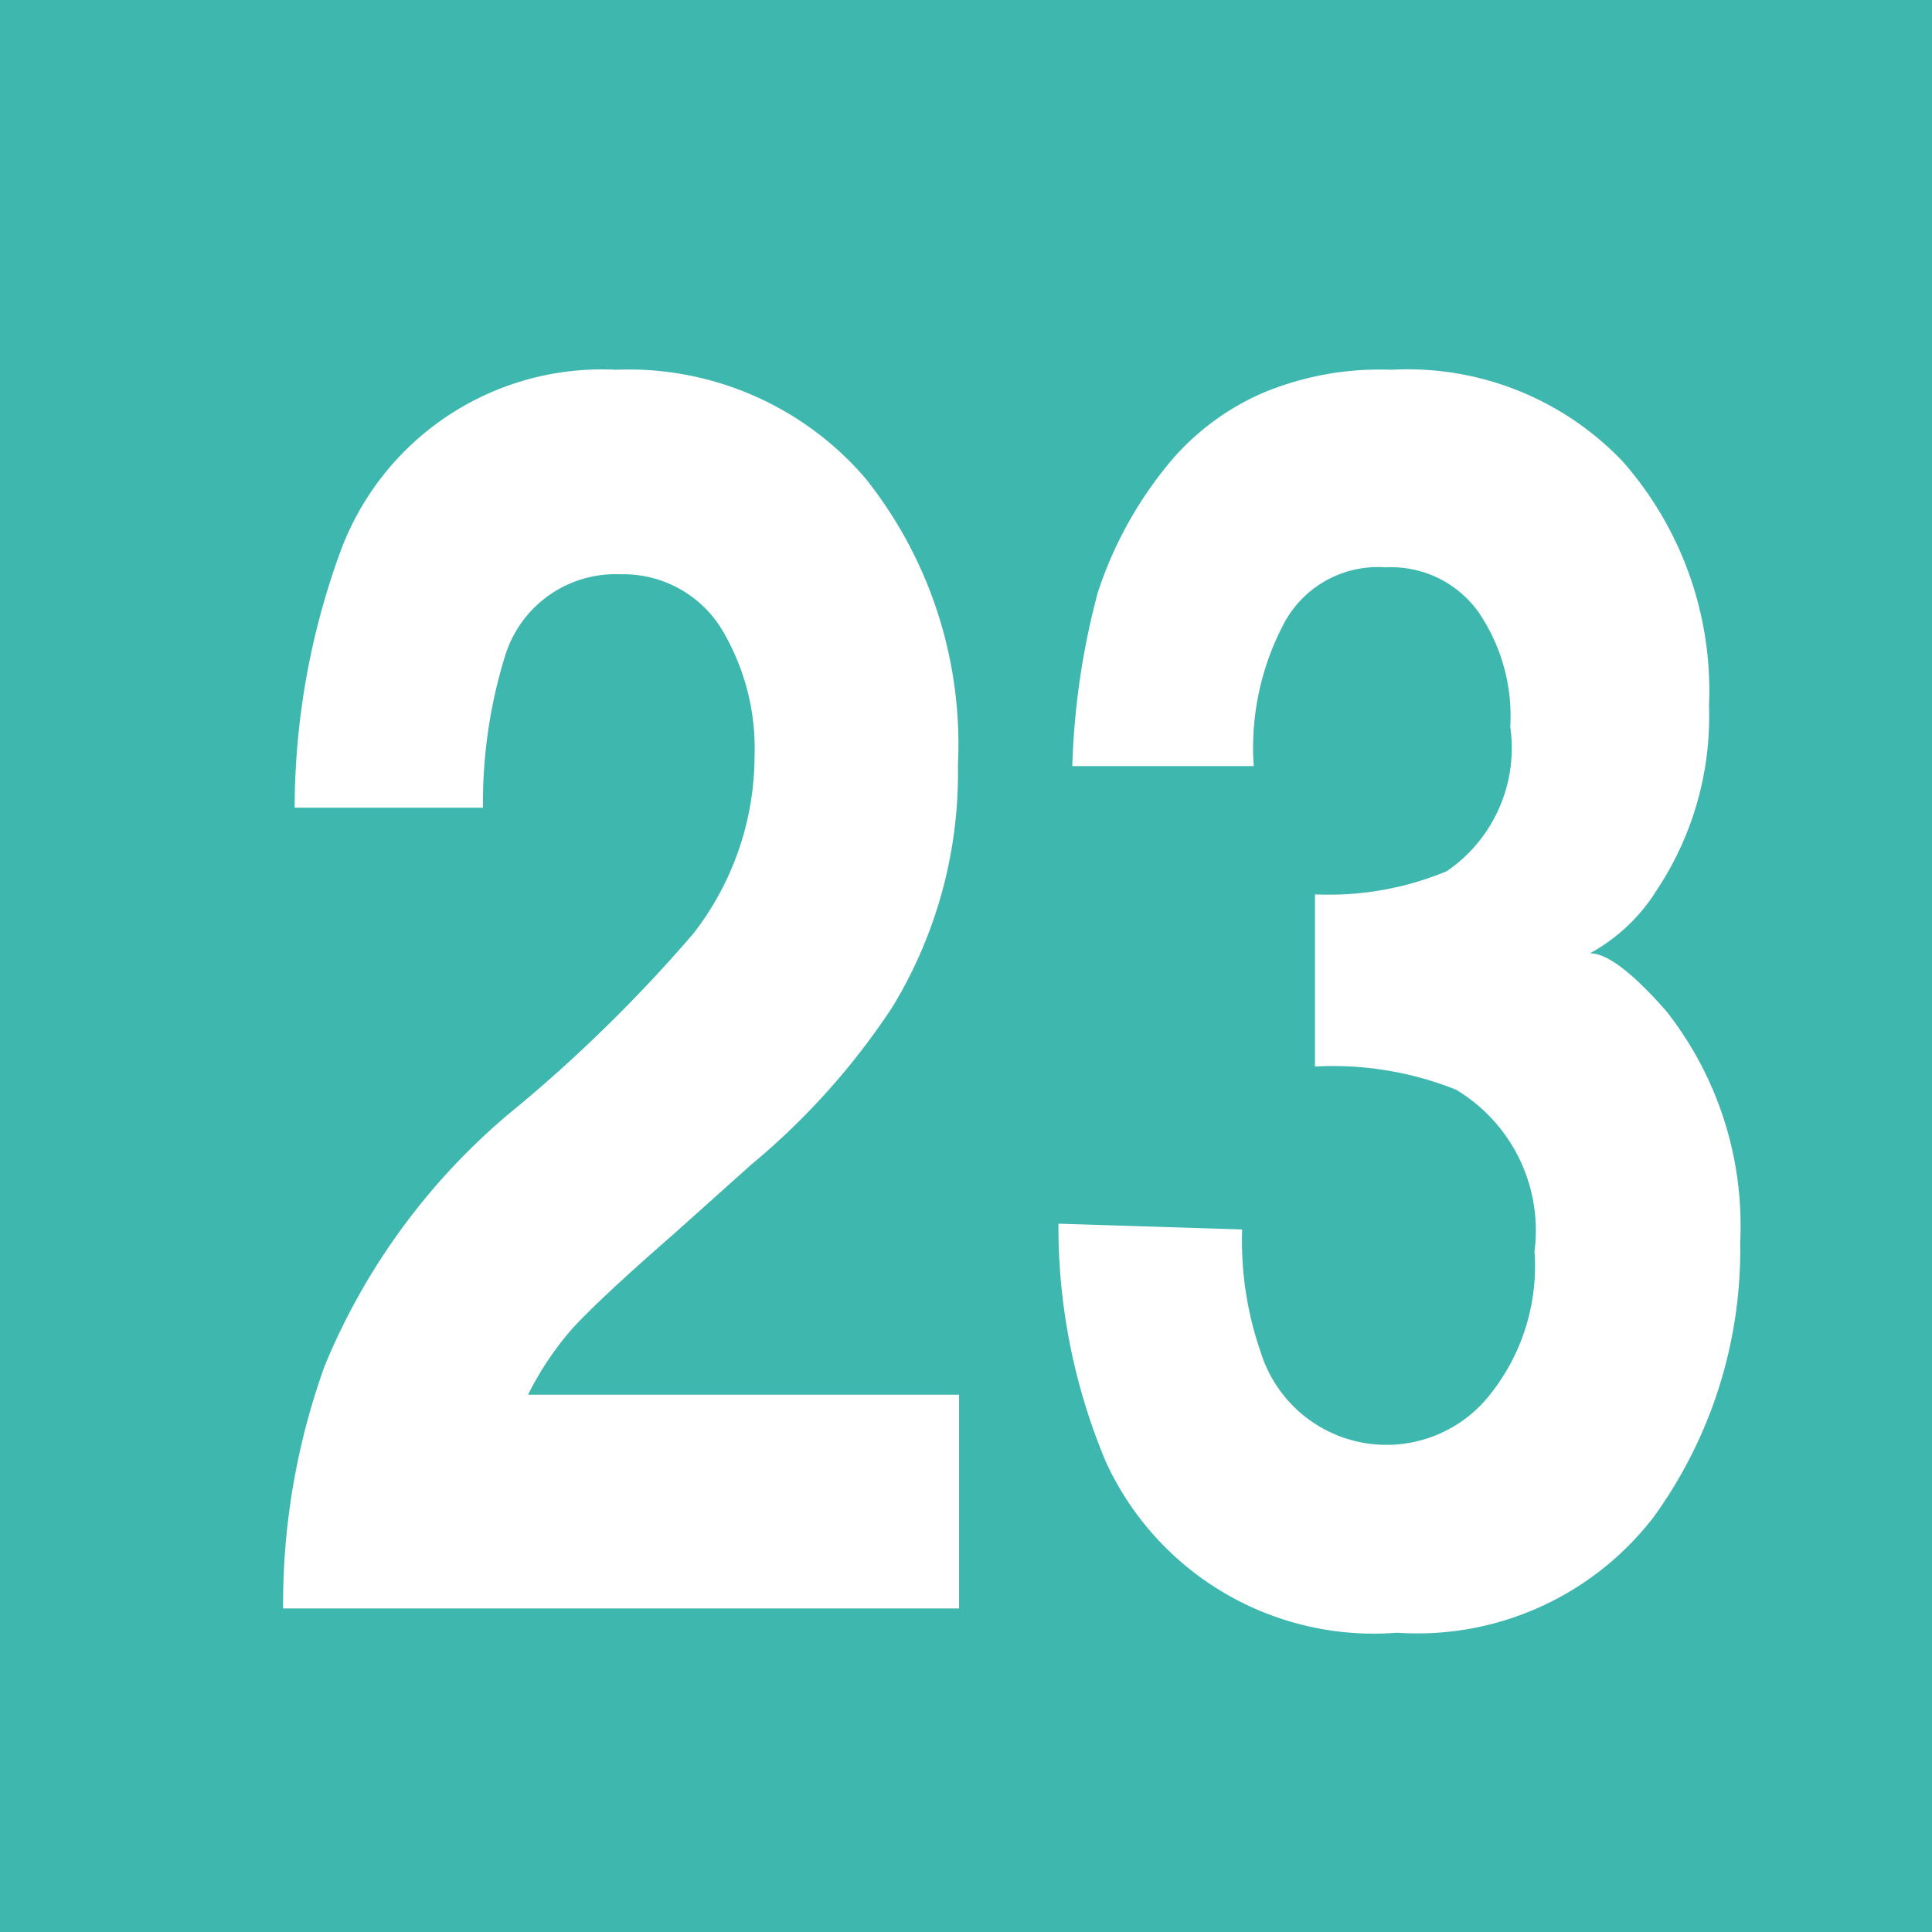 <svg id="Calque_1" data-name="Calque 1" xmlns="http://www.w3.org/2000/svg" viewBox="0 0 16.72 16.72"><defs><style>.cls-1{fill:#3eb7ae;}.cls-2{fill:#fff;}</style></defs><rect class="cls-1" width="16.72" height="16.72"/><path class="cls-2" d="M483,1074.08a5.69,5.69,0,0,1,1.69-2.26,12.86,12.86,0,0,0,1.5-1.48,2.51,2.51,0,0,0,.53-1.53,2,2,0,0,0-.3-1.13,1,1,0,0,0-.86-.45,1,1,0,0,0-1,.71,4.28,4.28,0,0,0-.19,1.31h-1.63a6.48,6.48,0,0,1,.39-2.2,2.41,2.41,0,0,1,2.39-1.59,2.7,2.7,0,0,1,2.16.94,3.69,3.69,0,0,1,.8,2.48,3.89,3.89,0,0,1-.57,2.1,6.2,6.2,0,0,1-1.22,1.36l-.67.6q-.63.55-.87.81a2.68,2.68,0,0,0-.39.58h3.73v1.85h-5.85A6.08,6.08,0,0,1,483,1074.08Z" transform="translate(-480.19 -1062.26)"/><path class="cls-2" d="M490.94,1072.9a2.92,2.92,0,0,0,.16,1.06,1.14,1.14,0,0,0,2,.35,1.78,1.78,0,0,0,.37-1.22,1.42,1.42,0,0,0-.68-1.4,2.87,2.87,0,0,0-1.22-.2V1070a2.66,2.66,0,0,0,1.14-.2,1.29,1.29,0,0,0,.55-1.25,1.59,1.59,0,0,0-.28-1,.93.93,0,0,0-.8-.38.92.92,0,0,0-.87.47,2.3,2.3,0,0,0-.27,1.25h-1.57a6.54,6.54,0,0,1,.22-1.5,3.42,3.42,0,0,1,.65-1.16,2.19,2.19,0,0,1,.78-.57,2.62,2.62,0,0,1,1.11-.2,2.57,2.57,0,0,1,2,.79,3,3,0,0,1,.75,2.12,2.71,2.71,0,0,1-.45,1.59,1.56,1.56,0,0,1-.58.55c.15,0,.37.17.66.5a3,3,0,0,1,.64,2,3.94,3.94,0,0,1-.75,2.38,2.58,2.58,0,0,1-2.22,1,2.55,2.55,0,0,1-2.52-1.48,5.25,5.25,0,0,1-.41-2.06Z" transform="translate(-480.19 -1062.26)"/></svg>